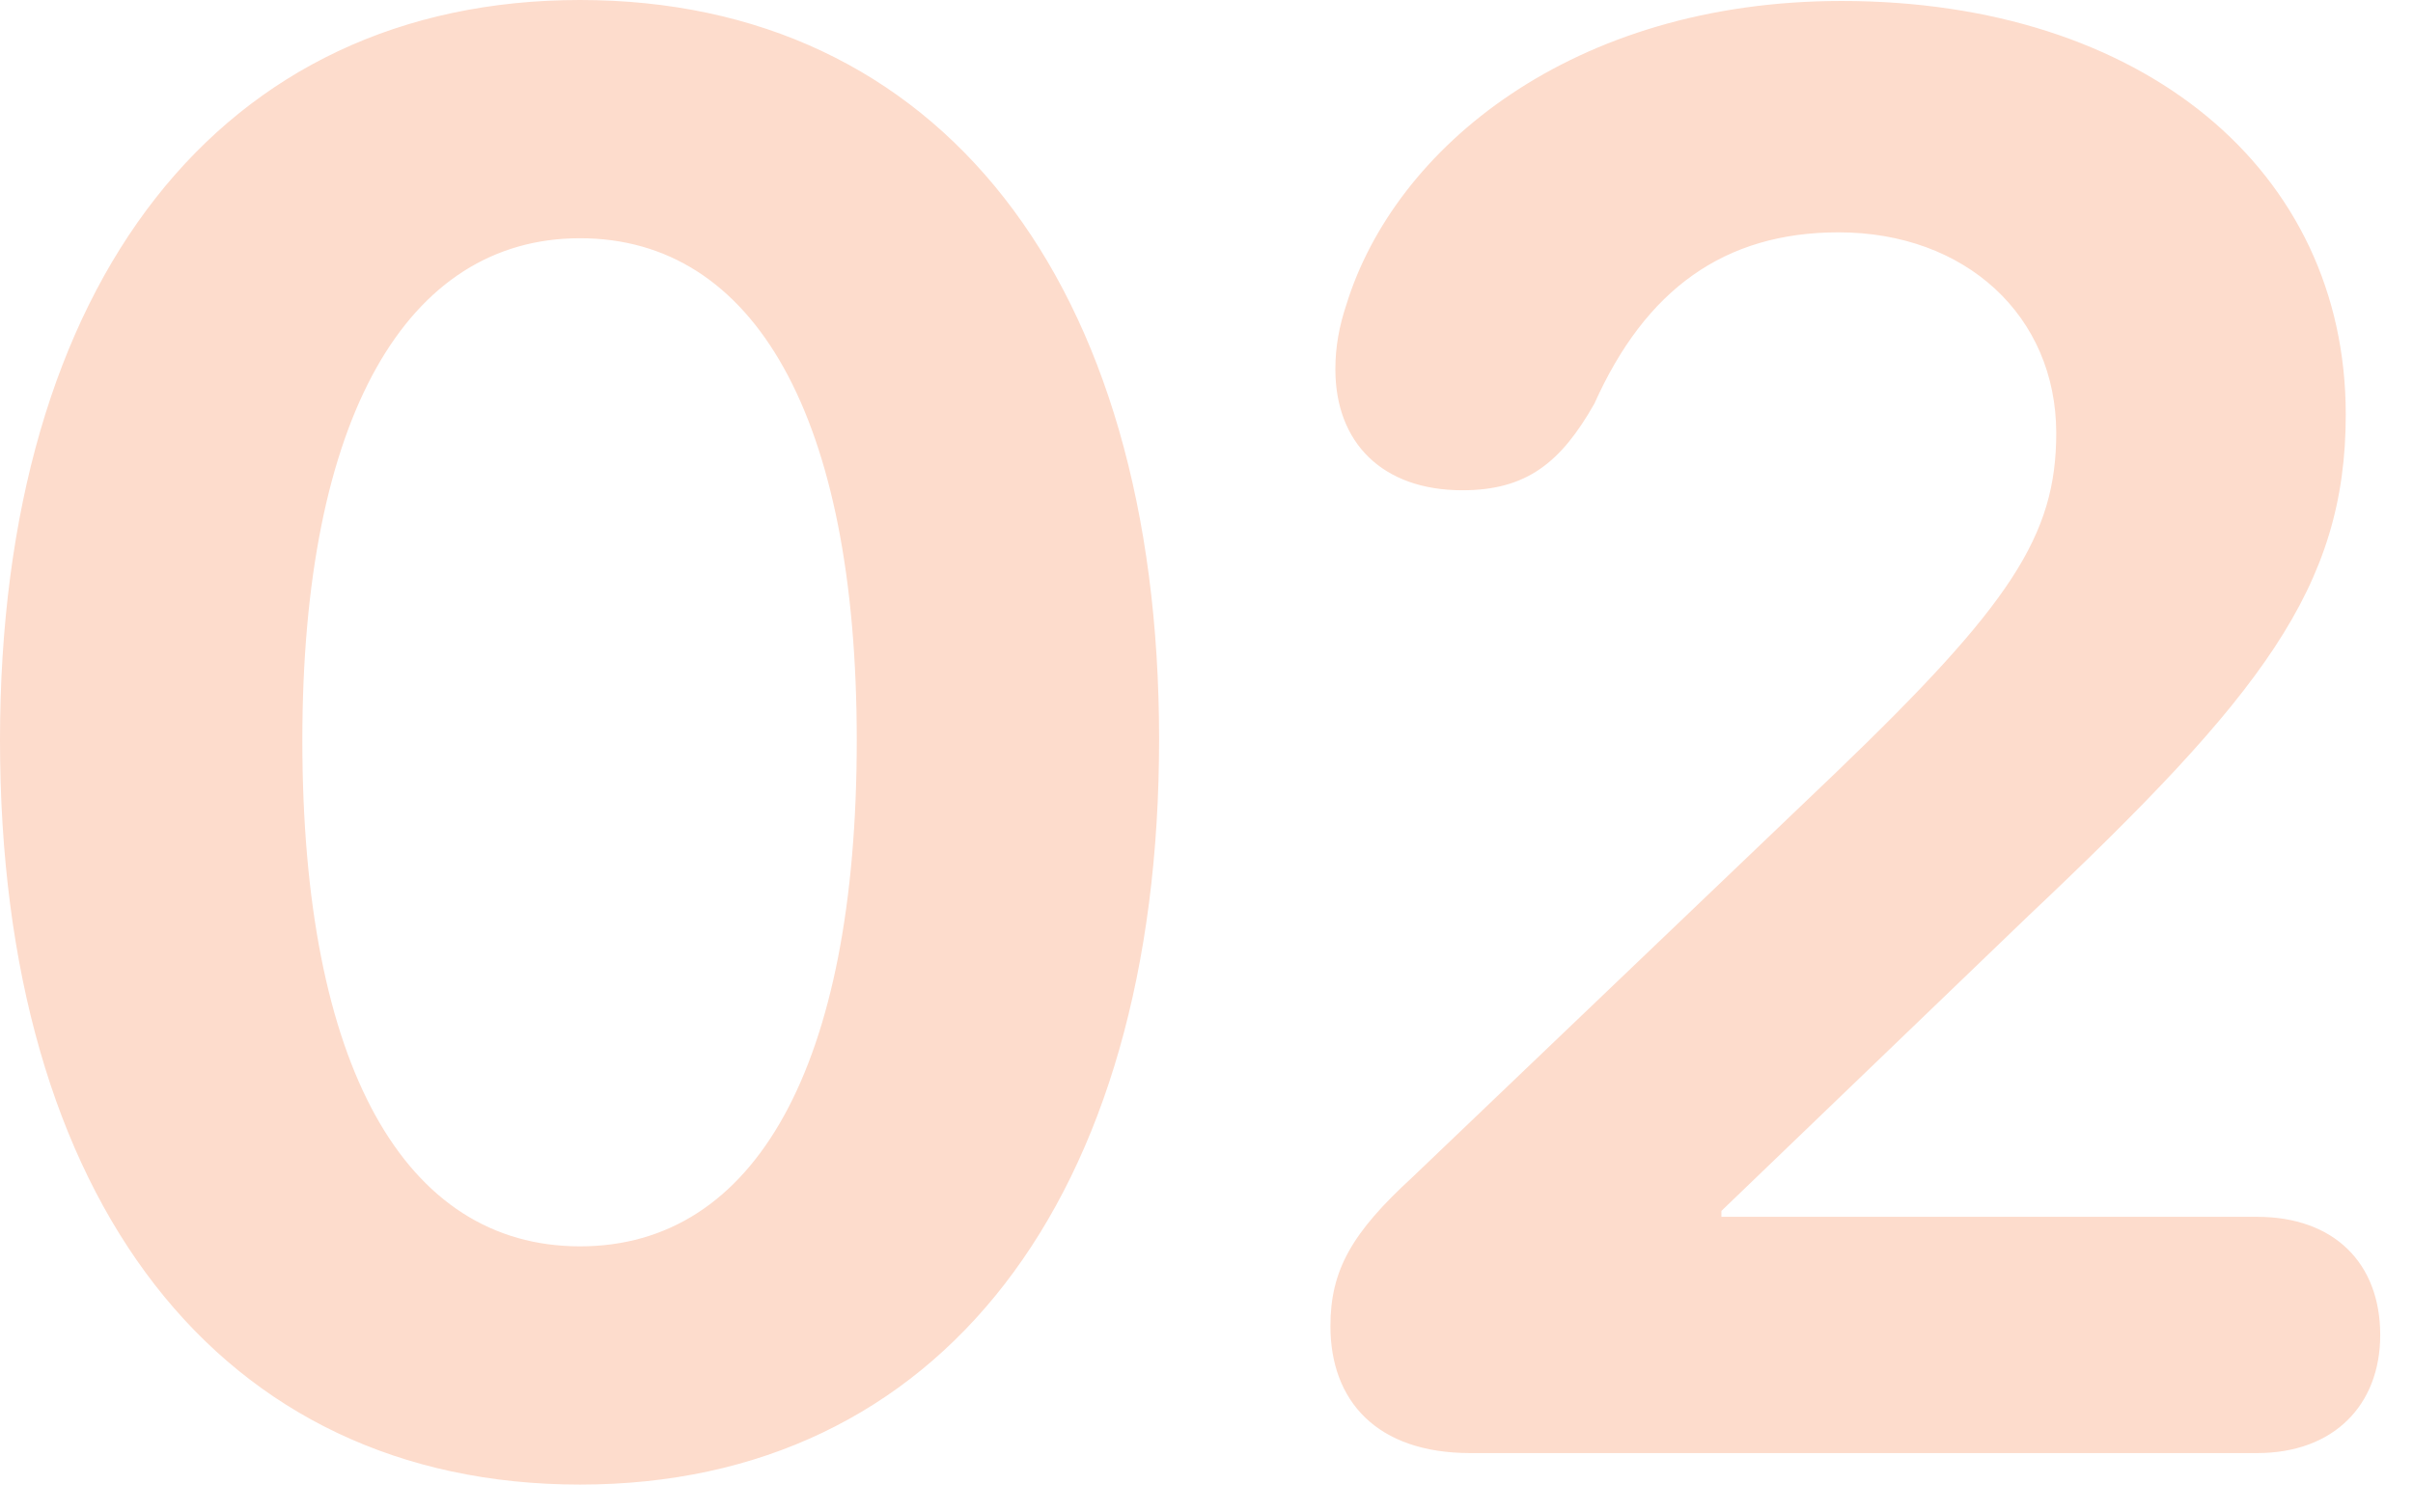 <svg width="67" height="42" viewBox="0 0 67 42" fill="none" xmlns="http://www.w3.org/2000/svg">
<path fill-rule="evenodd" clip-rule="evenodd" d="M0 20.562C0 33.332 6.098 41.234 16.105 41.234C26.113 41.234 32.184 33.277 32.184 20.535C32.184 7.793 26.059 0 16.105 0C6.152 0 0 7.82 0 20.562ZM23.789 20.562C23.789 29.613 20.973 34.617 16.105 34.617C11.238 34.617 8.395 29.613 8.395 20.562C8.395 11.594 11.293 6.617 16.105 6.617C20.945 6.617 23.789 11.566 23.789 20.562ZM36.941 36.832C36.941 38.91 38.227 40.359 40.824 40.359H62.672C64.805 40.359 66.09 39.02 66.09 37.078C66.09 35.082 64.805 33.797 62.672 33.797H47.797V33.633L56.328 25.43C62.781 19.332 65.133 16.324 65.133 11.512C65.133 4.73 59.5 0.027 51.133 0.027C43.668 0.027 38.719 4.102 37.379 8.477C37.188 9.051 37.078 9.625 37.078 10.254C37.078 12.305 38.391 13.617 40.605 13.617C42.383 13.617 43.34 12.852 44.27 11.211C45.691 8.039 47.879 6.453 51.051 6.453C54.578 6.453 57.094 8.777 57.094 12.031C57.094 14.875 55.836 16.789 50.969 21.465L39.211 32.703C37.543 34.234 36.941 35.273 36.941 36.832Z" fill="#FDDCCC"/>
</svg>
